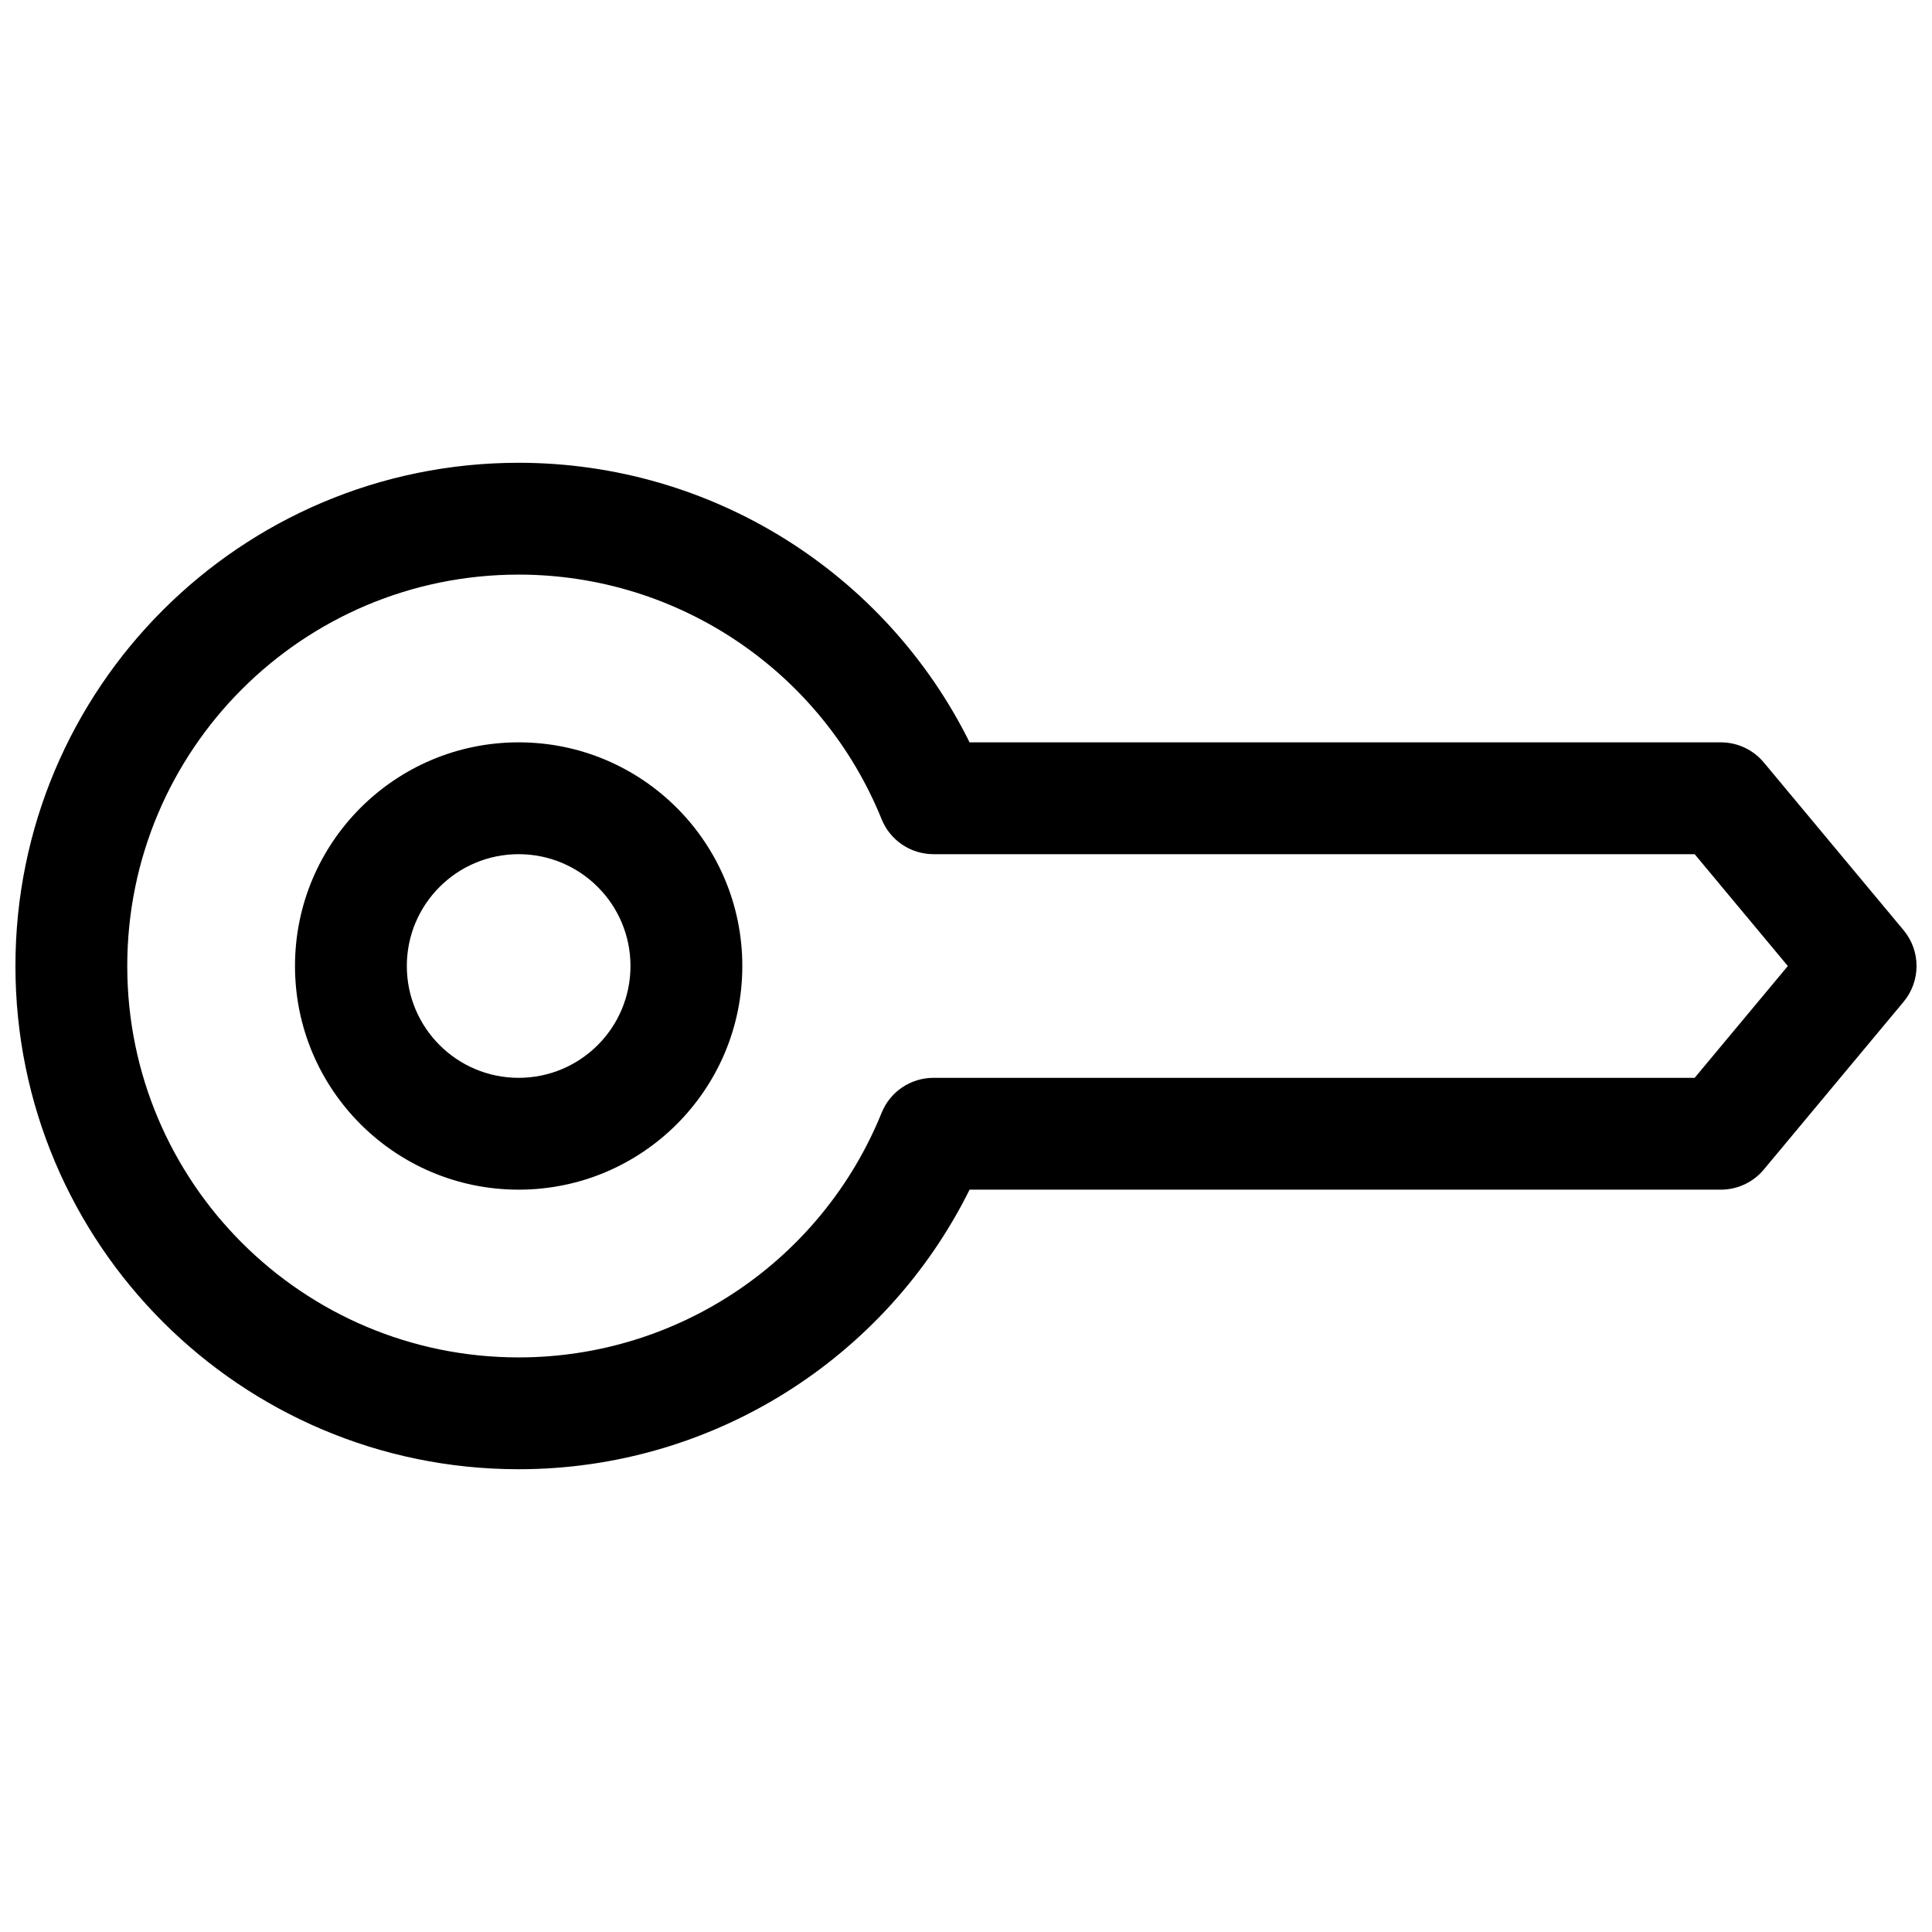 <?xml version="1.0" encoding="UTF-8"?>
<!-- Uploaded to: ICON Repo, www.svgrepo.com, Generator: ICON Repo Mixer Tools -->
<svg width="800px" height="800px" version="1.1" viewBox="144 144 512 512" xmlns="http://www.w3.org/2000/svg">
 <defs>
  <clipPath id="a">
   <path d="m148.09 266h503.81v268h-503.81z"/>
  </clipPath>
 </defs>
 <g clip-path="url(#a)">
  <path d="m600.04 340.73c4.398 0 8.57 1.953 11.387 5.332l37.043 44.453c4.578 5.496 4.578 13.477 0 18.973l-37.043 44.453c-2.816 3.379-6.988 5.332-11.387 5.332h-199.09c-22.223 44.785-68.137 74.09-119.5 74.09-73.656 0-133.36-59.707-133.36-133.36 0-73.656 59.707-133.36 133.36-133.36 51.359 0 97.273 29.305 119.5 74.09zm-208.66 29.637c-6.039 0-11.473-3.664-13.738-9.258-15.73-38.863-53.547-64.832-96.188-64.832-57.289 0-103.73 46.438-103.73 103.73 0 57.285 46.438 103.72 103.73 103.72 42.641 0 80.457-25.969 96.188-64.832 2.266-5.594 7.699-9.258 13.738-9.258h201.72l24.695-29.633-24.695-29.637zm-109.93 88.906c-32.738 0-59.273-26.535-59.273-59.27 0-32.738 26.535-59.273 59.273-59.273 32.734 0 59.27 26.535 59.27 59.273 0 32.734-26.535 59.27-59.27 59.27zm0-29.637c16.367 0 29.633-13.266 29.633-29.633s-13.266-29.637-29.633-29.637c-16.371 0-29.637 13.27-29.637 29.637s13.266 29.633 29.637 29.633z"/>
 </g>
</svg>